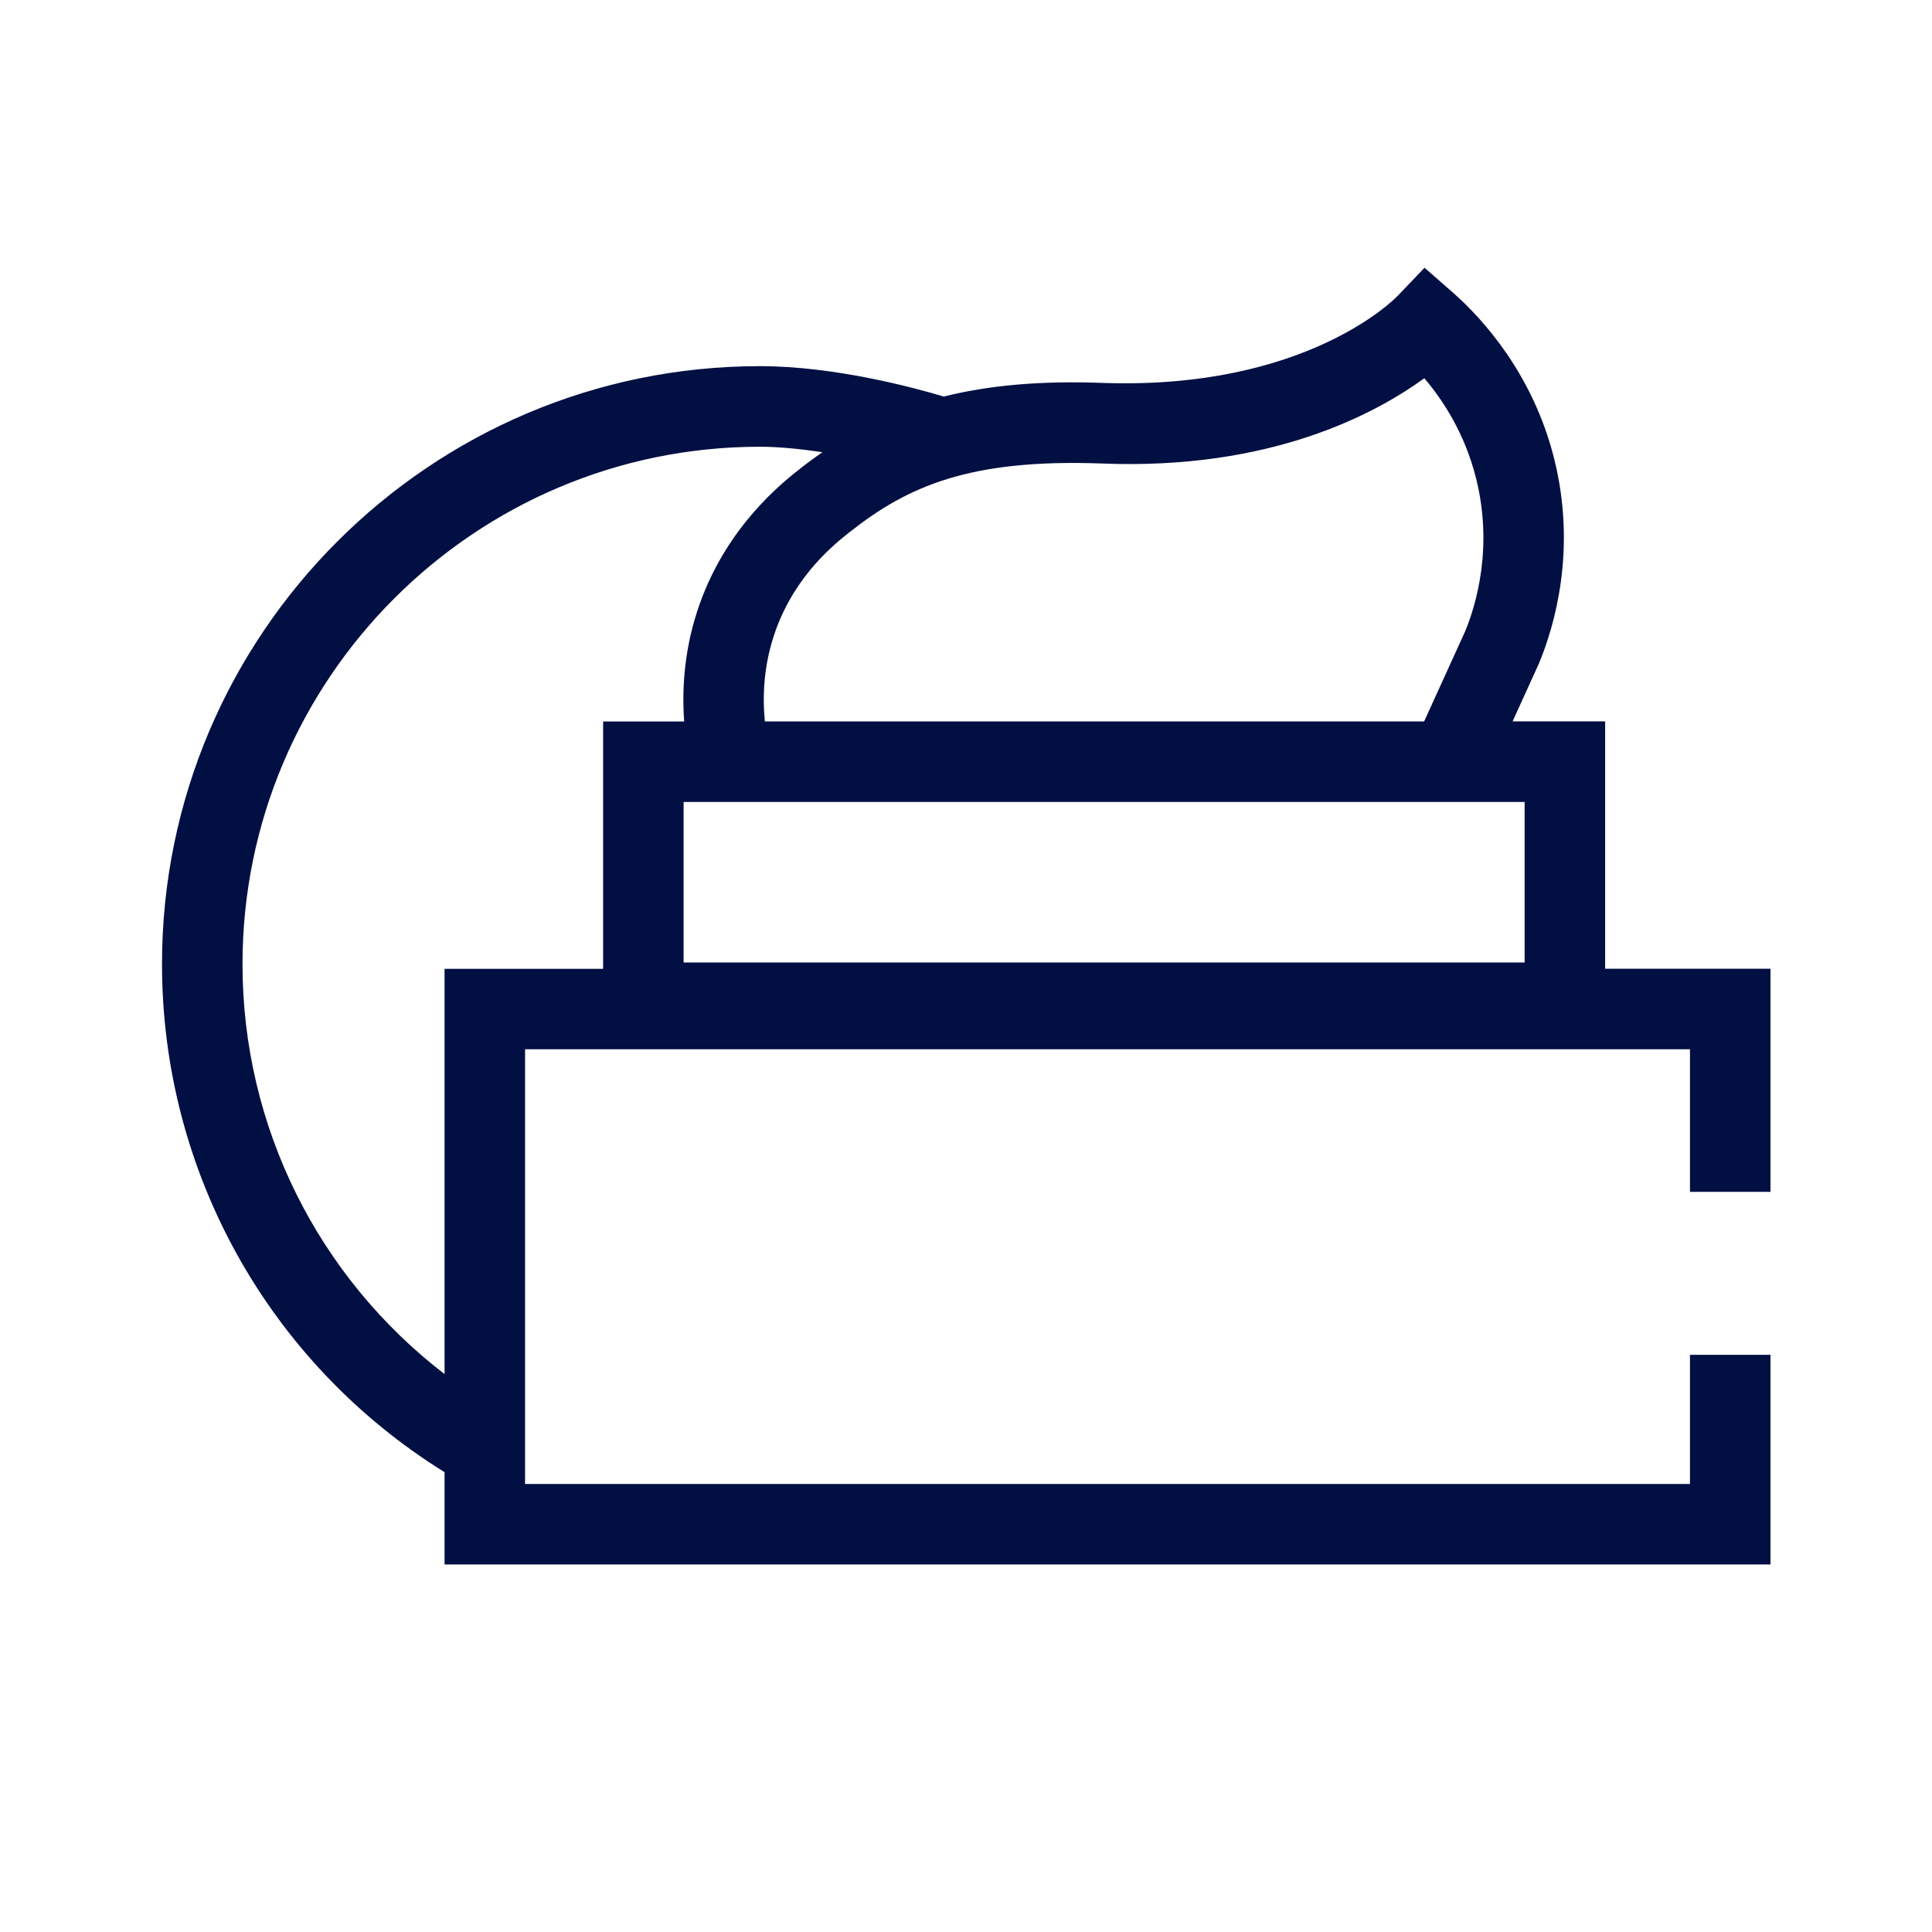 <?xml version="1.0" encoding="UTF-8"?> <svg xmlns="http://www.w3.org/2000/svg" xmlns:xlink="http://www.w3.org/1999/xlink" version="1.1" id="Icon" x="0px" y="0px" viewBox="0 0 48 48" xml:space="preserve" width="48" height="48"> <path fill="#020f43" d="M43.987,29.611v-5.543h-4.108v-6.145h-2.299l0.658-1.447 c0.384-0.929,0.942-2.823,0.373-5.087c-0.53-2.112-1.789-3.477-2.492-4.101l-0.727-0.636 l-0.667,0.698c-0.092,0.097-2.297,2.326-7.292,2.165c-1.631-0.064-2.907,0.068-3.985,0.337 c-0.78-0.233-2.731-0.755-4.568-0.755c-8.191,0-14.855,6.664-14.855,14.855 c0,5.173,2.665,9.92,7.02,12.624v2.293H43.987v-5.209h-2v3.209H13.045V26.068H41.987v3.543H43.987z M37.879,23.913H16.984v-3.989h20.895V23.913z M27.359,11.515c4.222,0.173,6.817-1.239,8.028-2.118 c0.479,0.563,1.01,1.391,1.284,2.481c0.429,1.705,0.008,3.135-0.268,3.803l-1.021,2.243H19.003 c-0.062-0.631-0.033-1.419,0.266-2.256c0.496-1.386,1.473-2.158,1.84-2.448 C22.555,12.077,24.101,11.398,27.359,11.515z M11.045,24.068v10.071 c-3.136-2.41-5.02-6.146-5.02-10.185c0-7.089,5.767-12.855,12.855-12.855 c0.458,0,0.992,0.053,1.553,0.135c-0.191,0.134-0.38,0.271-0.564,0.417 c-0.444,0.351-1.794,1.419-2.482,3.344c-0.386,1.081-0.449,2.094-0.389,2.93h-2.014v6.145H11.045z"></path> </svg>